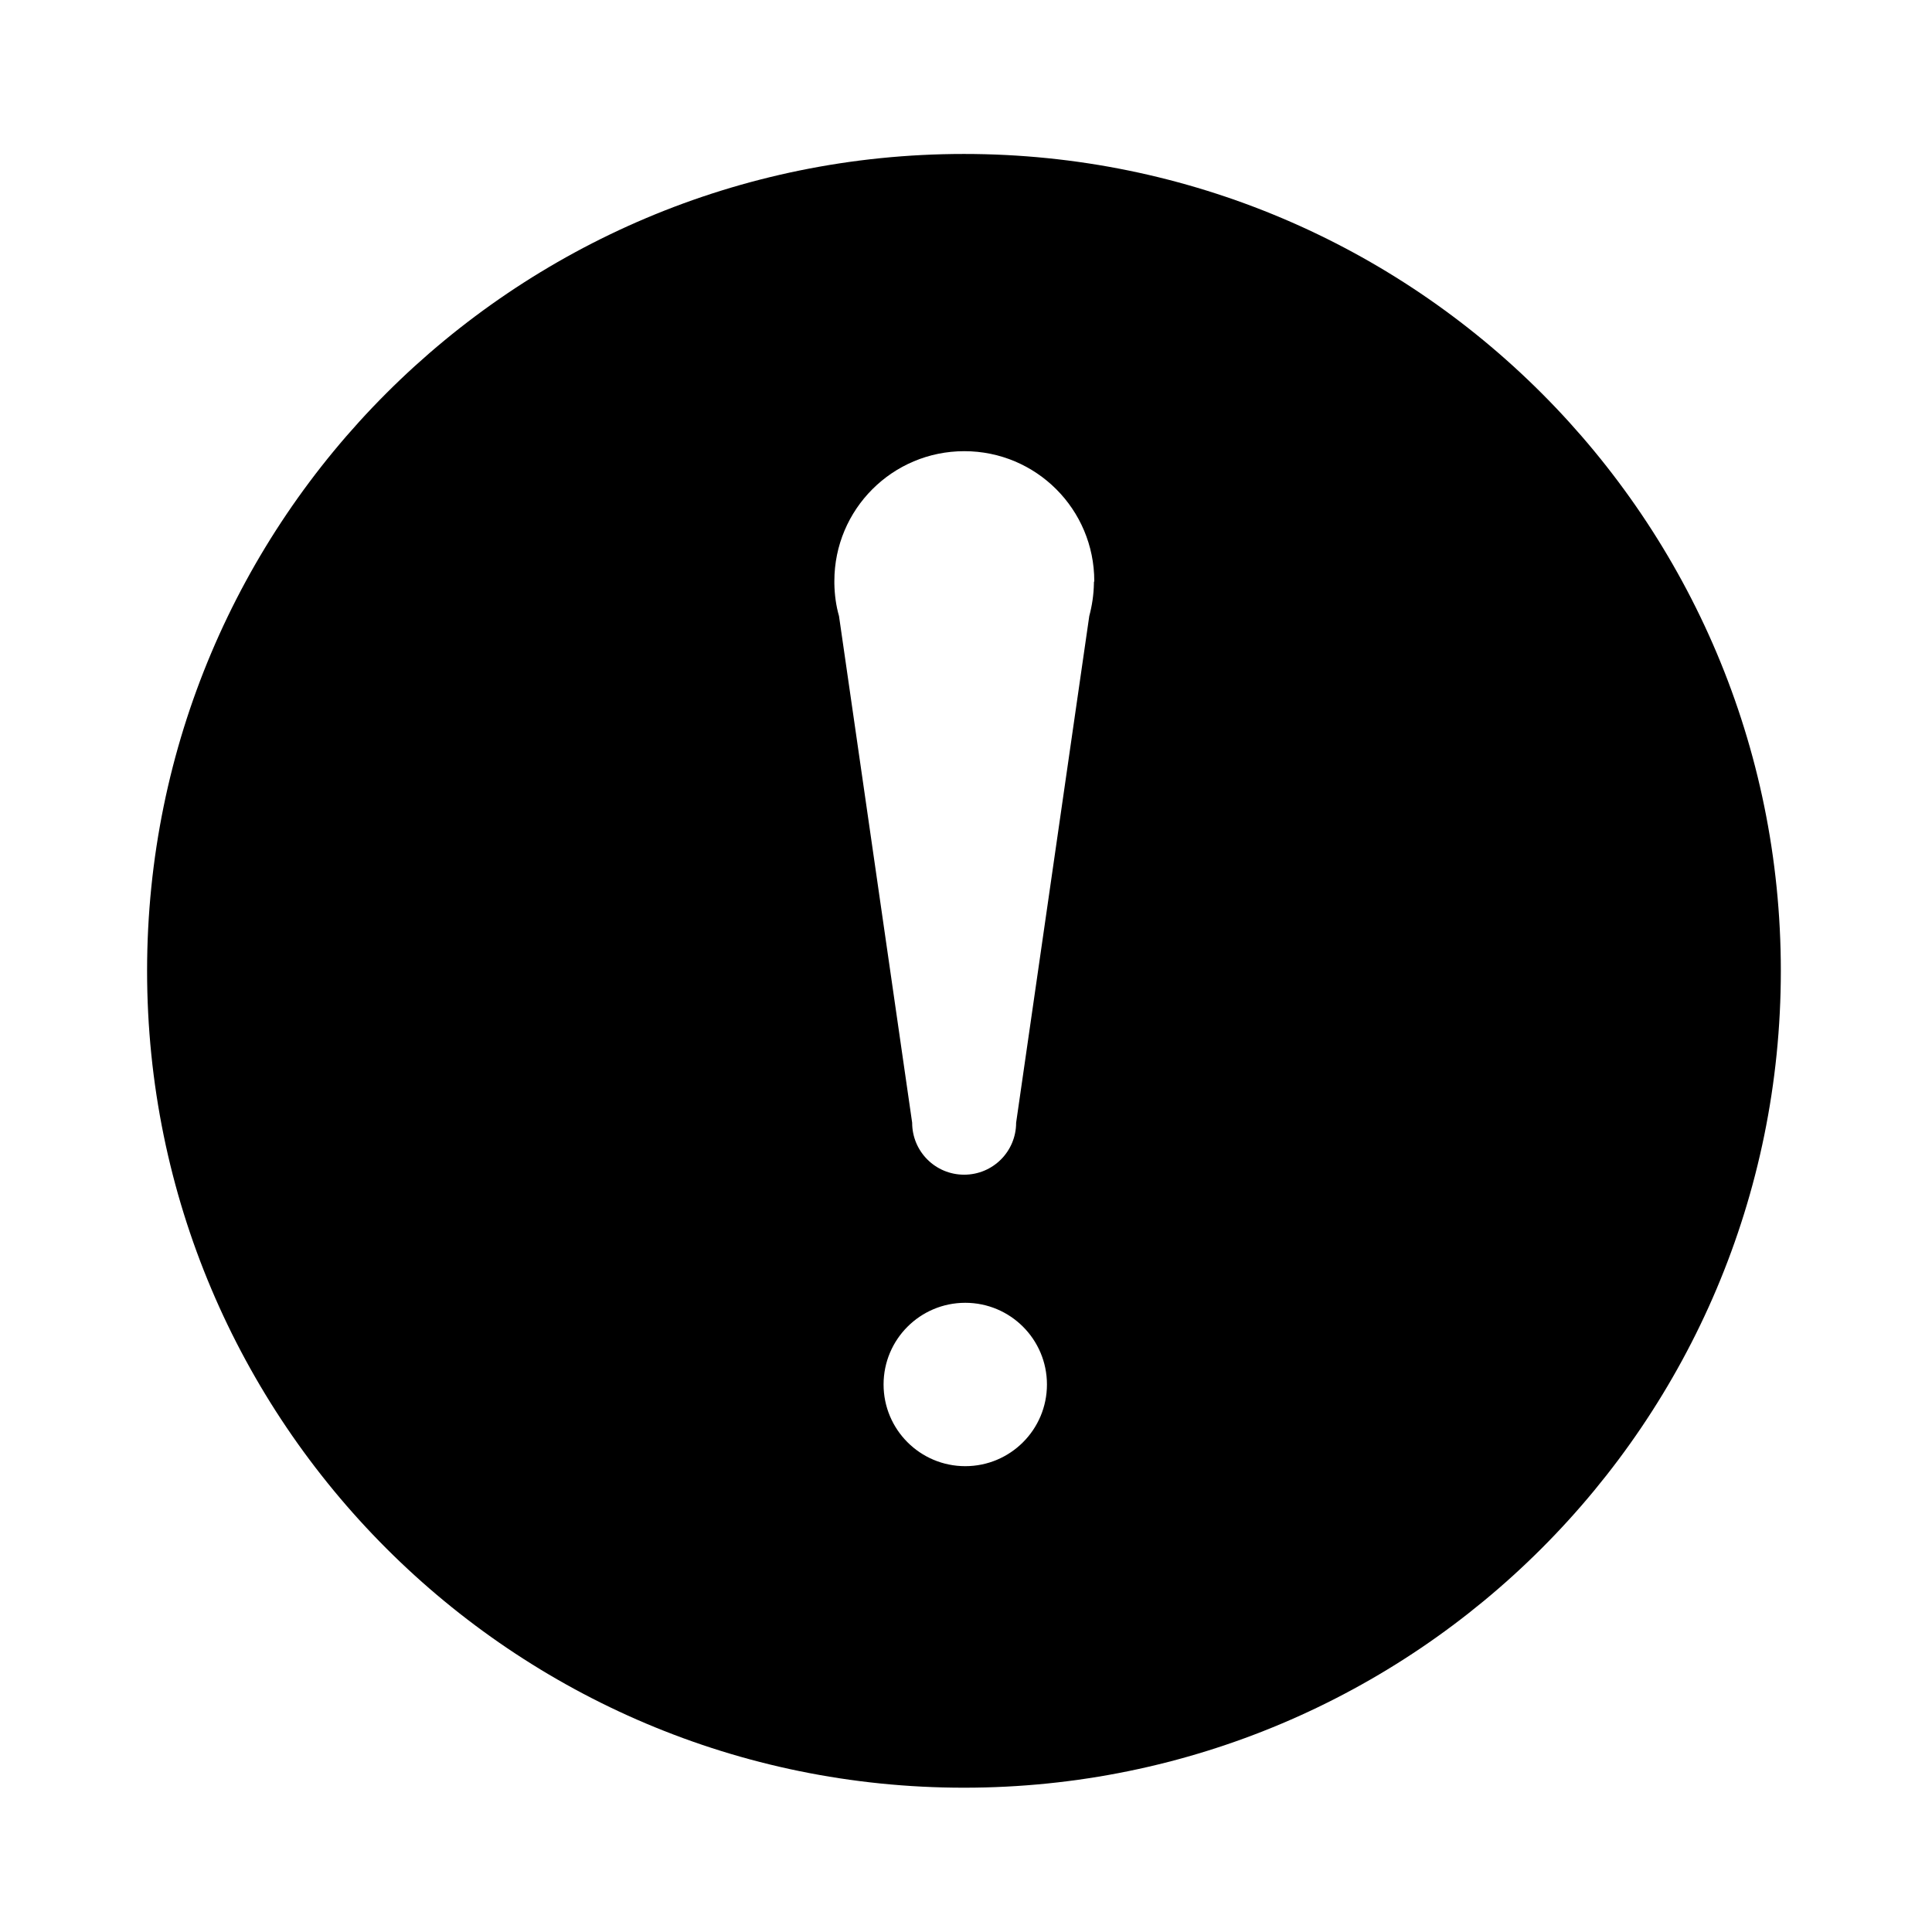 <?xml version="1.0" encoding="UTF-8"?>
<!-- Uploaded to: SVG Repo, www.svgrepo.com, Generator: SVG Repo Mixer Tools -->
<svg fill="#000000" width="800px" height="800px" version="1.1" viewBox="144 144 512 512" xmlns="http://www.w3.org/2000/svg">
 <path d="m399.46 184.8c-119.55 0-216.48 96.926-216.48 216.48 0 119.55 96.926 216.48 216.48 216.48 119.55 0 216.48-96.926 216.48-216.48 0-119.55-96.875-216.48-216.48-216.48zm0.344 347.75c-11.957 0-21.648-9.691-21.648-21.648s9.691-21.648 21.648-21.648 21.648 9.691 21.648 21.648-9.691 21.648-21.648 21.648zm34.094-234.05v0.098c-0.051 3-0.492 5.902-1.23 8.66l-19.383 134.27c0 7.625-6.148 13.777-13.777 13.777-7.625 0-13.777-6.148-13.777-13.777l-19.387-134.27c-0.789-2.754-1.18-5.656-1.23-8.66v-0.59c0-19.039 15.398-34.441 34.441-34.441 19.039 0 34.441 15.398 34.441 34.441-0.098 0.148-0.098 0.297-0.098 0.492z"/>
</svg>